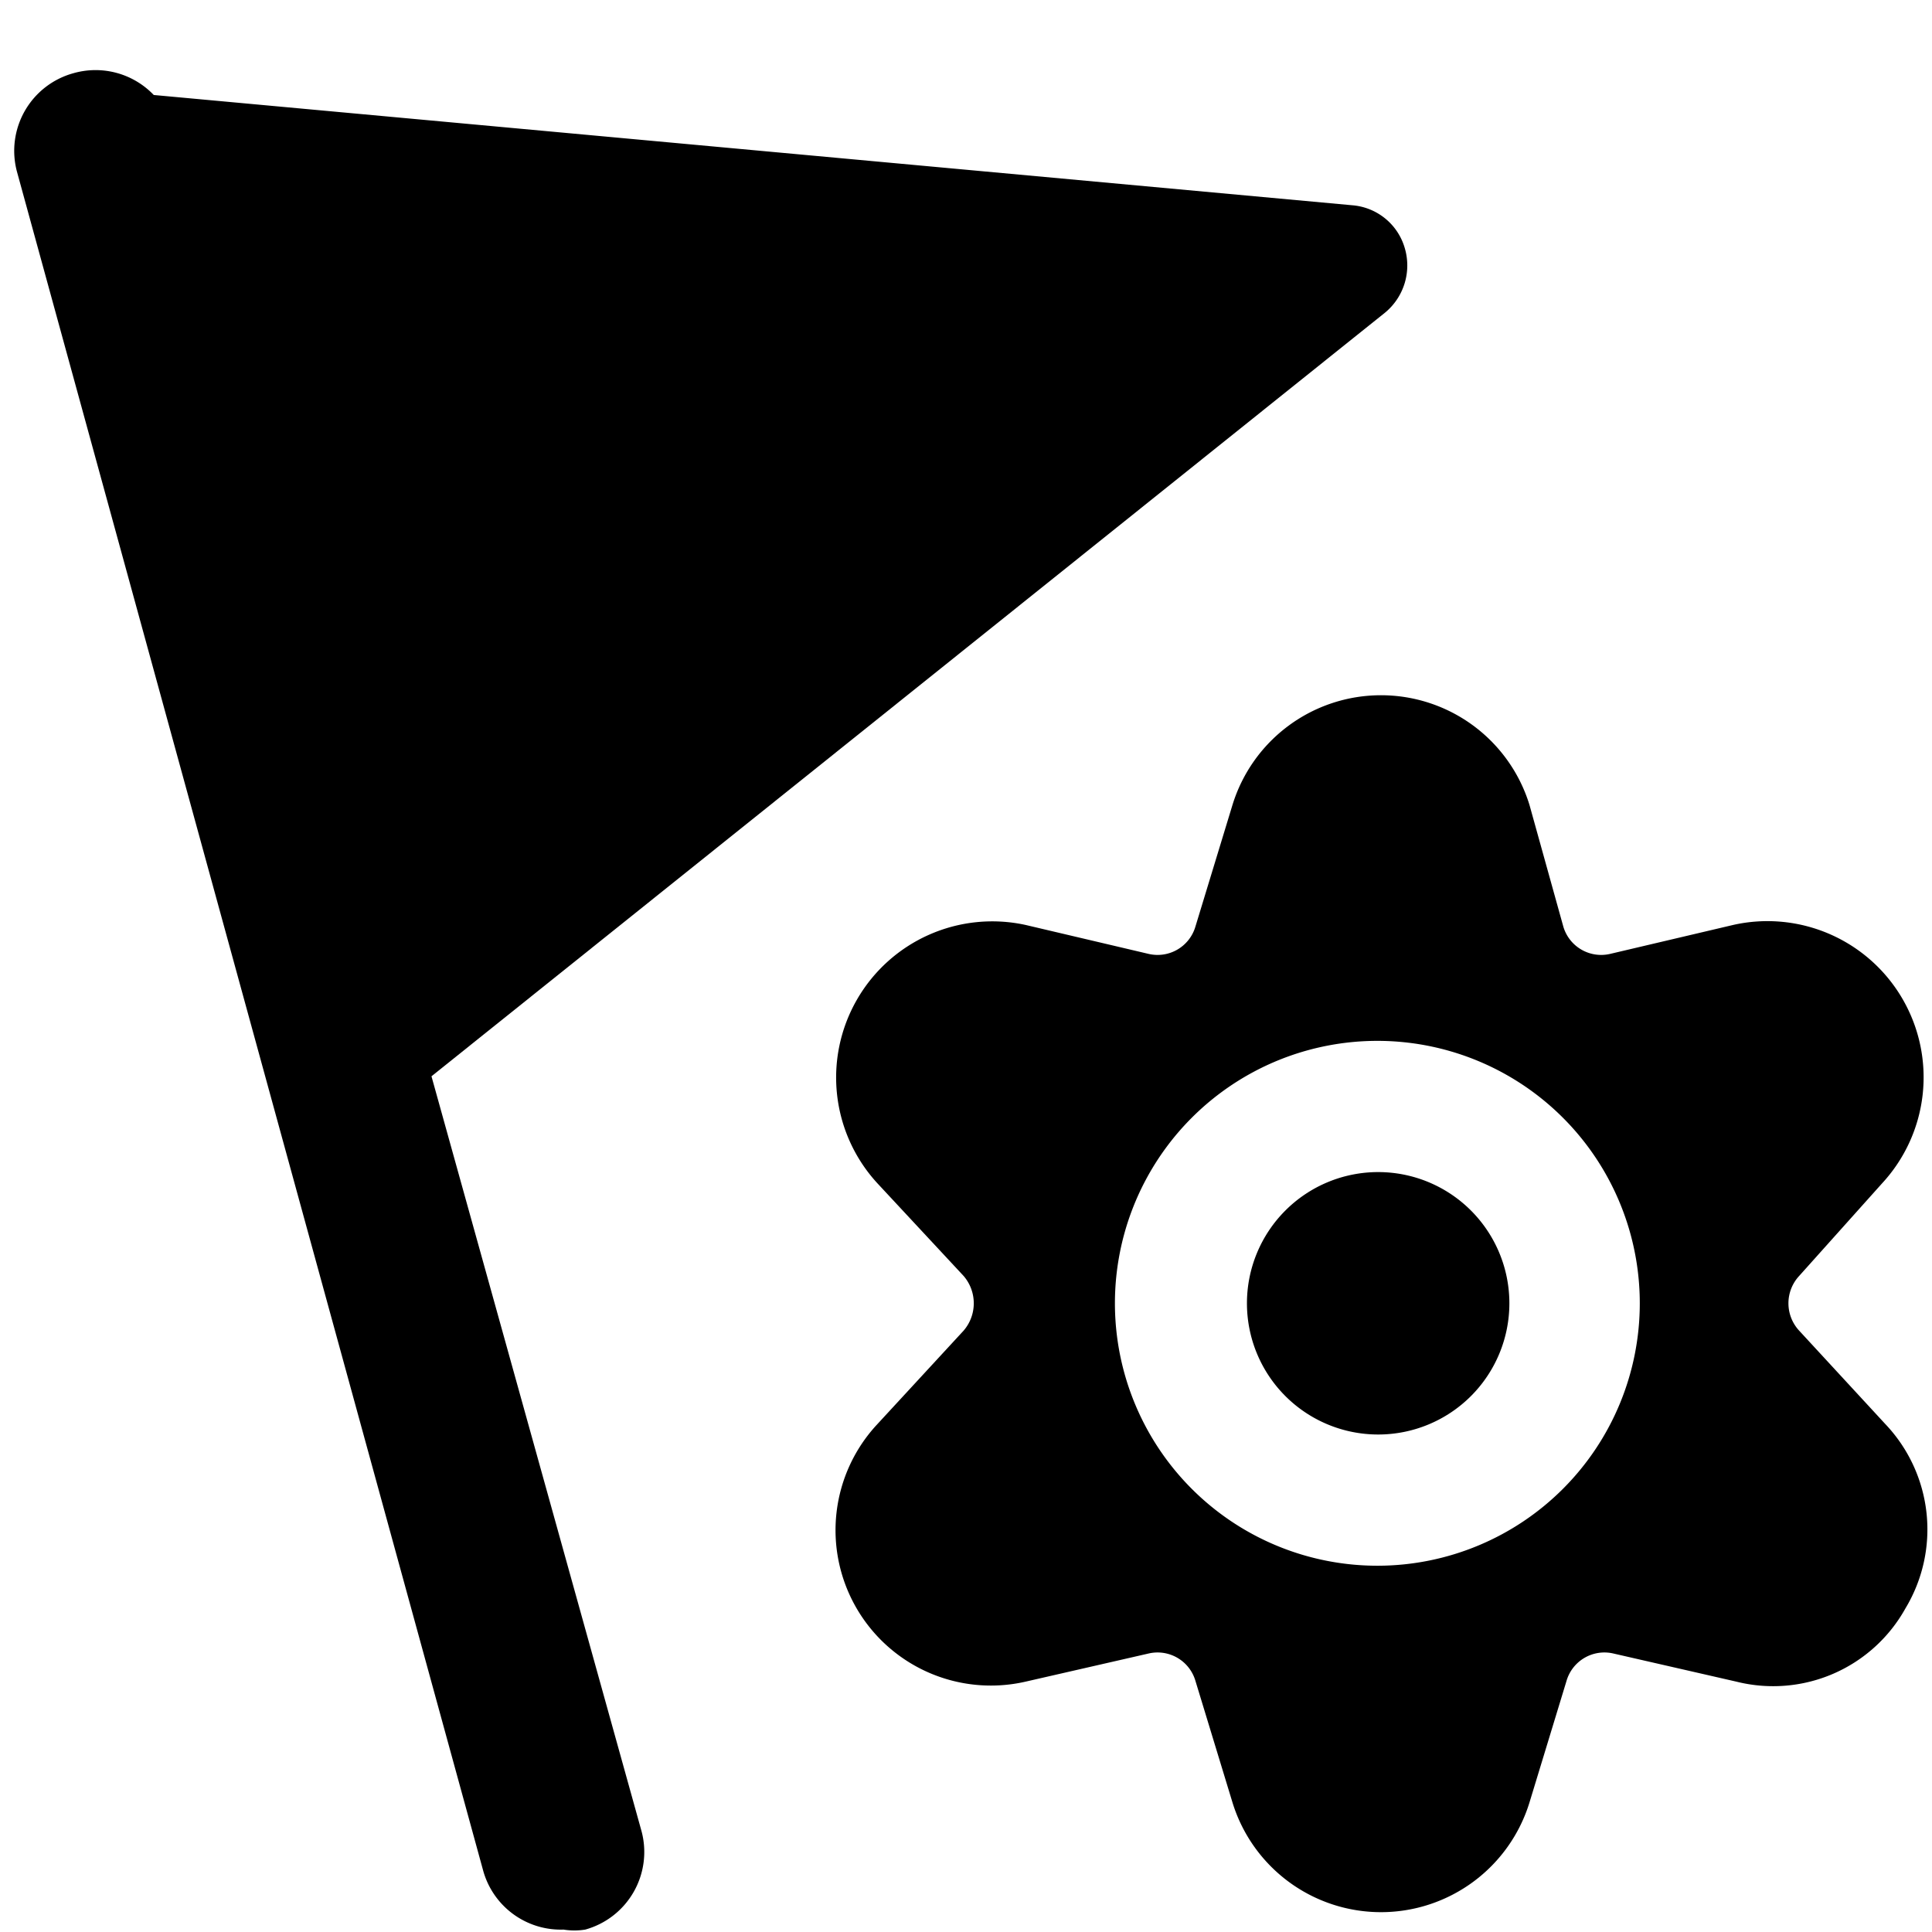 <svg xmlns="http://www.w3.org/2000/svg" viewBox="0 0 24 24"><g><path d="M15.49 16.19a1.63 1.63 0 1 0 3.26 0 1.63 1.63 0 1 0 -3.26 0" fill="#000000" stroke-width="1"></path><path d="M23.38 14.7a1.94 1.94 0 0 0 -1.85 -3.21l-1.53 0.36a0.49 0.49 0 0 1 -0.58 -0.34L19 10a1.93 1.93 0 0 0 -3.69 0l-0.46 1.51a0.49 0.49 0 0 1 -0.58 0.34l-1.53 -0.36a1.94 1.94 0 0 0 -1.84 3.21l1.07 1.15a0.52 0.52 0 0 1 0 0.68l-1.07 1.16a1.93 1.93 0 0 0 1.84 3.2l1.53 -0.35a0.49 0.49 0 0 1 0.58 0.34l0.46 1.51a1.93 1.93 0 0 0 3.69 0l0.46 -1.51a0.49 0.49 0 0 1 0.58 -0.34l1.53 0.35a1.88 1.88 0 0 0 2.1 -0.91 1.9 1.9 0 0 0 -0.25 -2.29l-1.07 -1.16a0.5 0.5 0 0 1 0 -0.68Zm-6.26 4.75a3.26 3.26 0 1 1 3.25 -3.26 3.26 3.26 0 0 1 -3.25 3.26Z" fill="#000000" stroke-width="1"></path><path d="M17.45 3.08a0.74 0.74 0 0 0 -0.65 -0.53L1.91 1.18a1 1 0 0 0 -1 -0.27 1 1 0 0 0 -0.7 1.22L6 23.23a1 1 0 0 0 1 0.74 0.84 0.84 0 0 0 0.27 0 1 1 0 0 0 0.7 -1.22l-2.61 -9.38 11.85 -9.49a0.76 0.76 0 0 0 0.24 -0.8Z" fill="#000000" stroke-width="1"></path></g></svg>